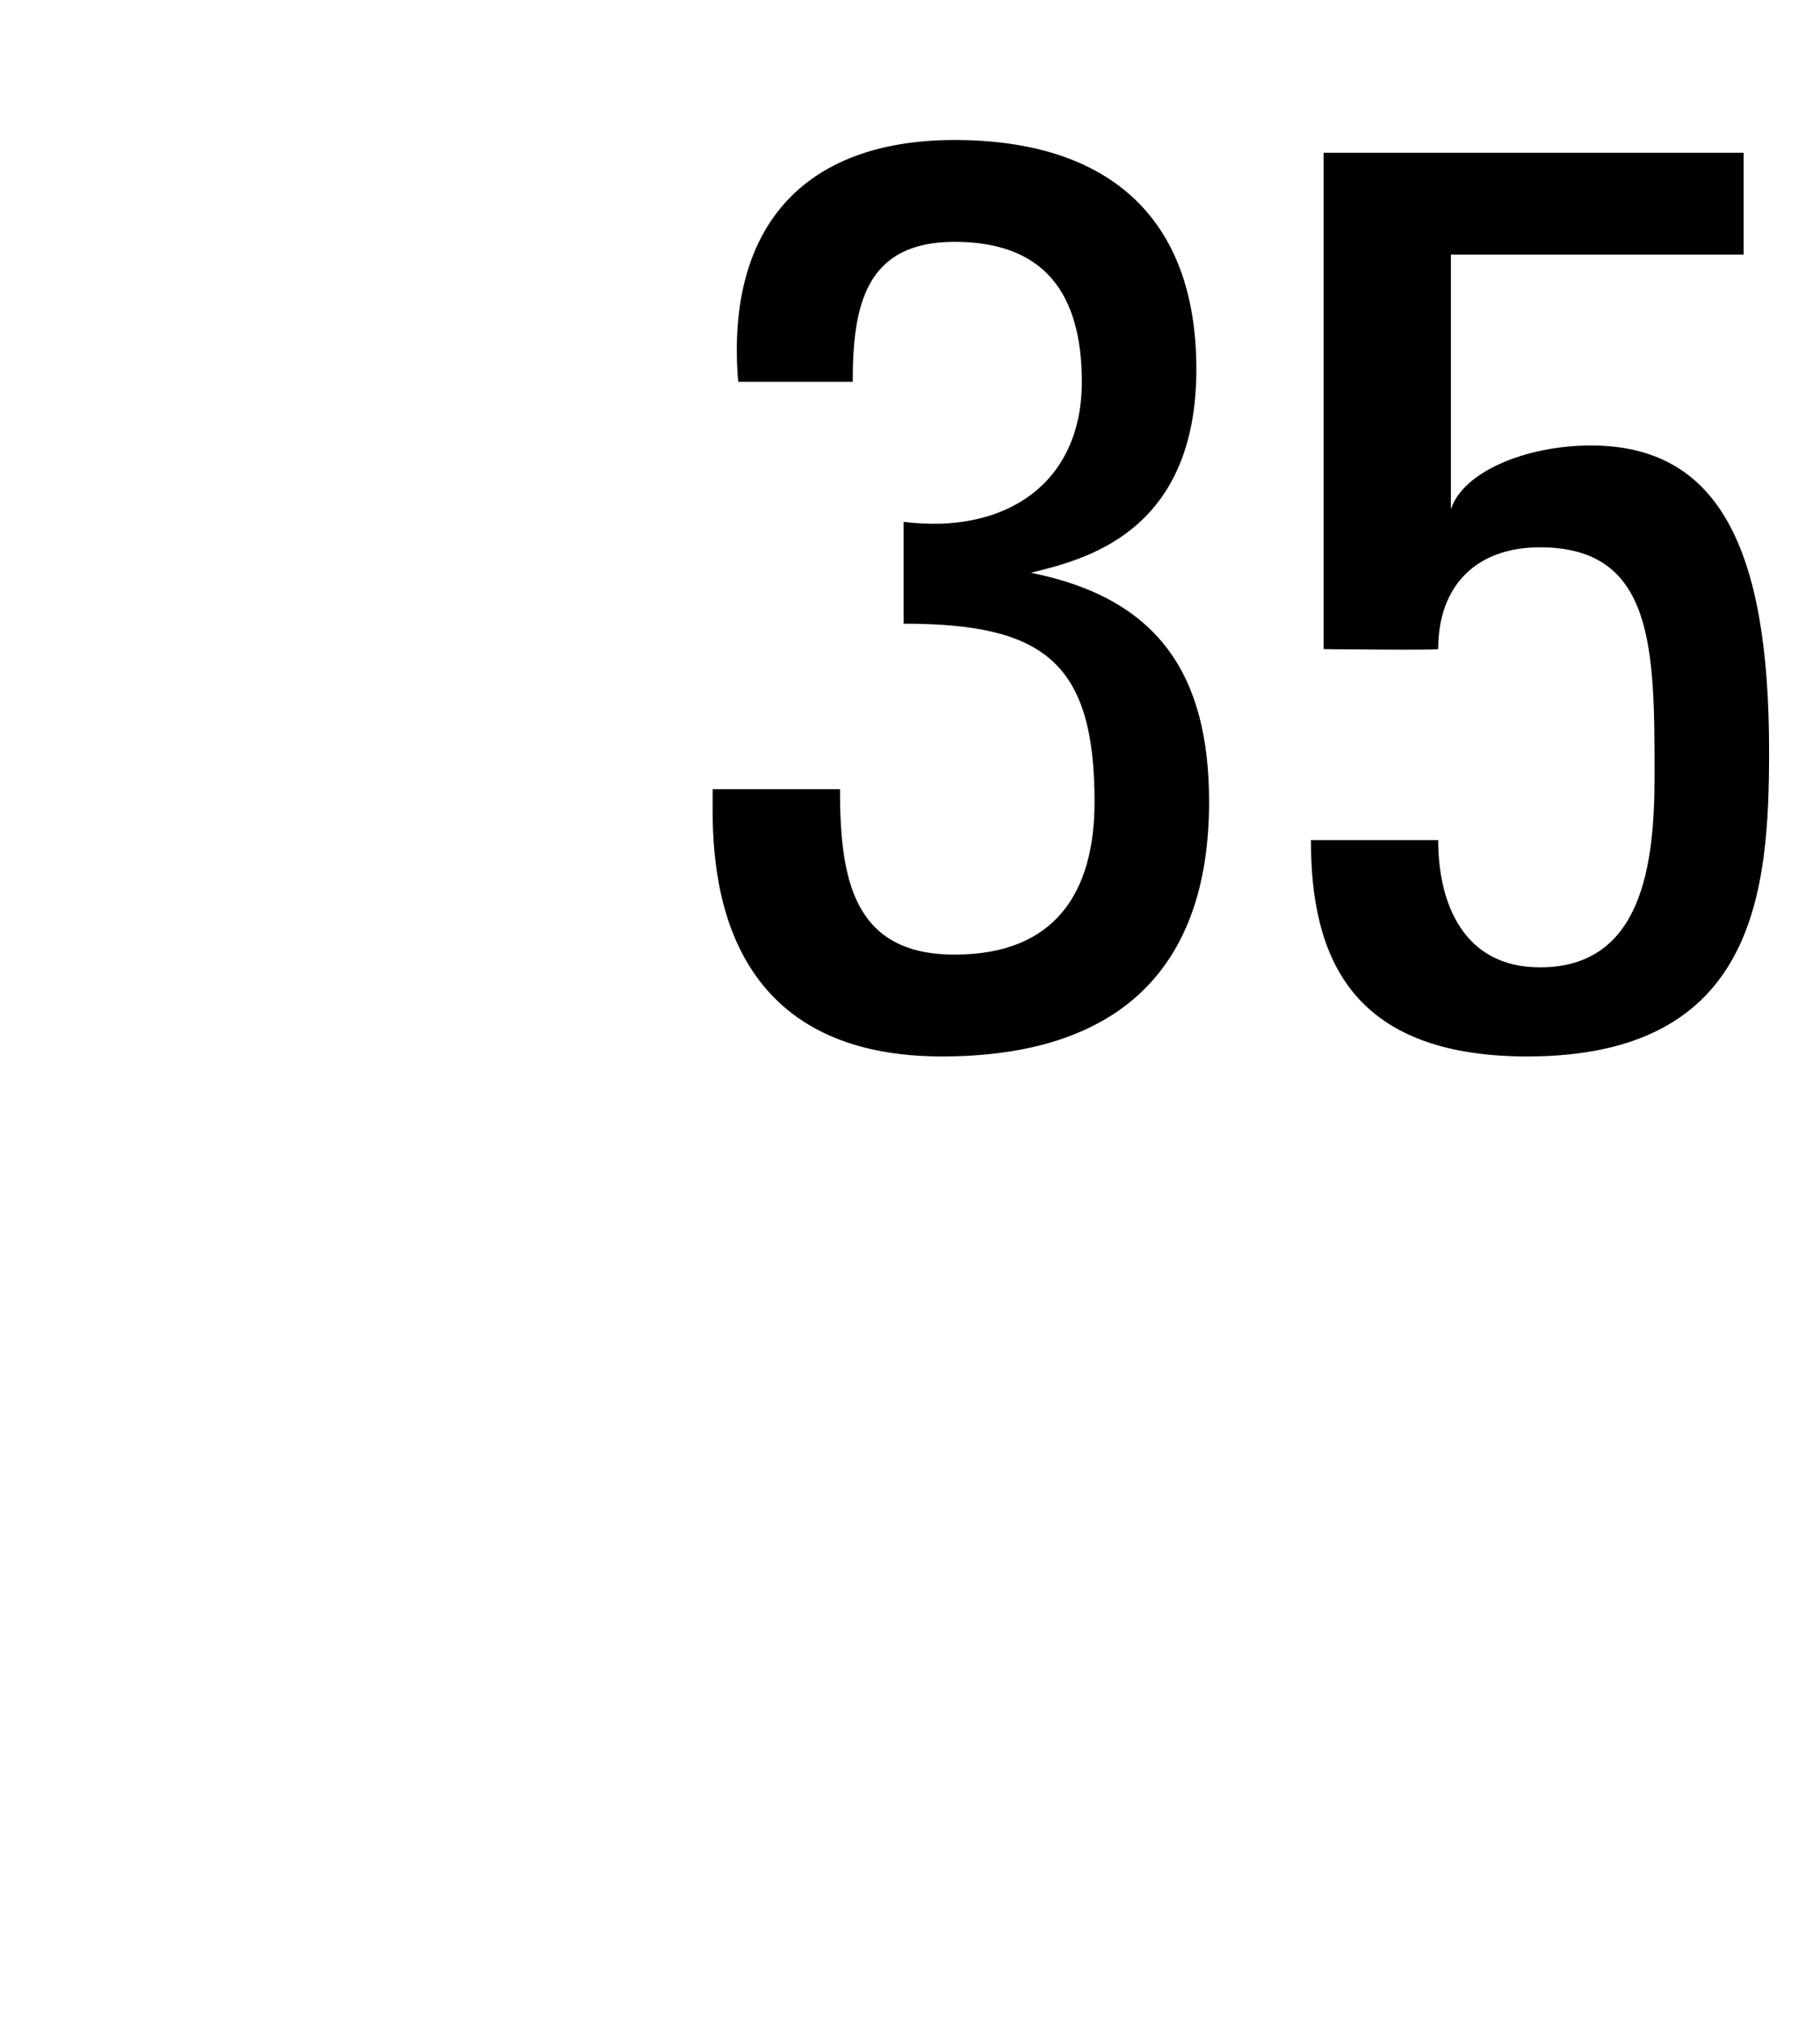 <svg xmlns="http://www.w3.org/2000/svg" version="1.1" width="14.3px" height="15.9px" viewBox="0 0 14.3 15.9"><desc>35</desc><defs/><g id="Polygon113385"><path d="m7.1 4.1c.8.1 1.4-.3 1.4-1.1c0-.7-.3-1.1-1-1.1c-.7 0-.8.5-.8 1.1c0 0-.9 0-.9 0c-.1-1.2.5-1.9 1.7-1.9c1.2 0 1.9.6 1.9 1.8c0 1.3-.9 1.5-1.3 1.6c0 0 0 0 0 0c1 .2 1.4.8 1.4 1.8c0 1.3-.7 2-2.1 2c-1.9 0-1.8-1.7-1.8-2.1c0 0 1 0 1 0c0 .7.1 1.3.9 1.3c.8 0 1.1-.5 1.1-1.2c0-1.1-.4-1.4-1.5-1.4c0 0 0-.8 0-.8zm6.6-2.9l0 .8l-2.3 0l0 2c0 0-.02.05 0 0c.1-.3.6-.5 1.1-.5c1 0 1.4.8 1.4 2.4c0 1.1-.1 2.4-1.9 2.4c-1.4 0-1.7-.8-1.7-1.7c0 0 1 0 1 0c0 .5.2 1 .8 1c.8 0 .9-.8.9-1.5c0-1 0-1.8-.9-1.8c-.5 0-.8.3-.8.8c-.03.01-.9 0-.9 0l0-3.9l3.3 0z" stroke="none" fill="#000"/></g></svg>
